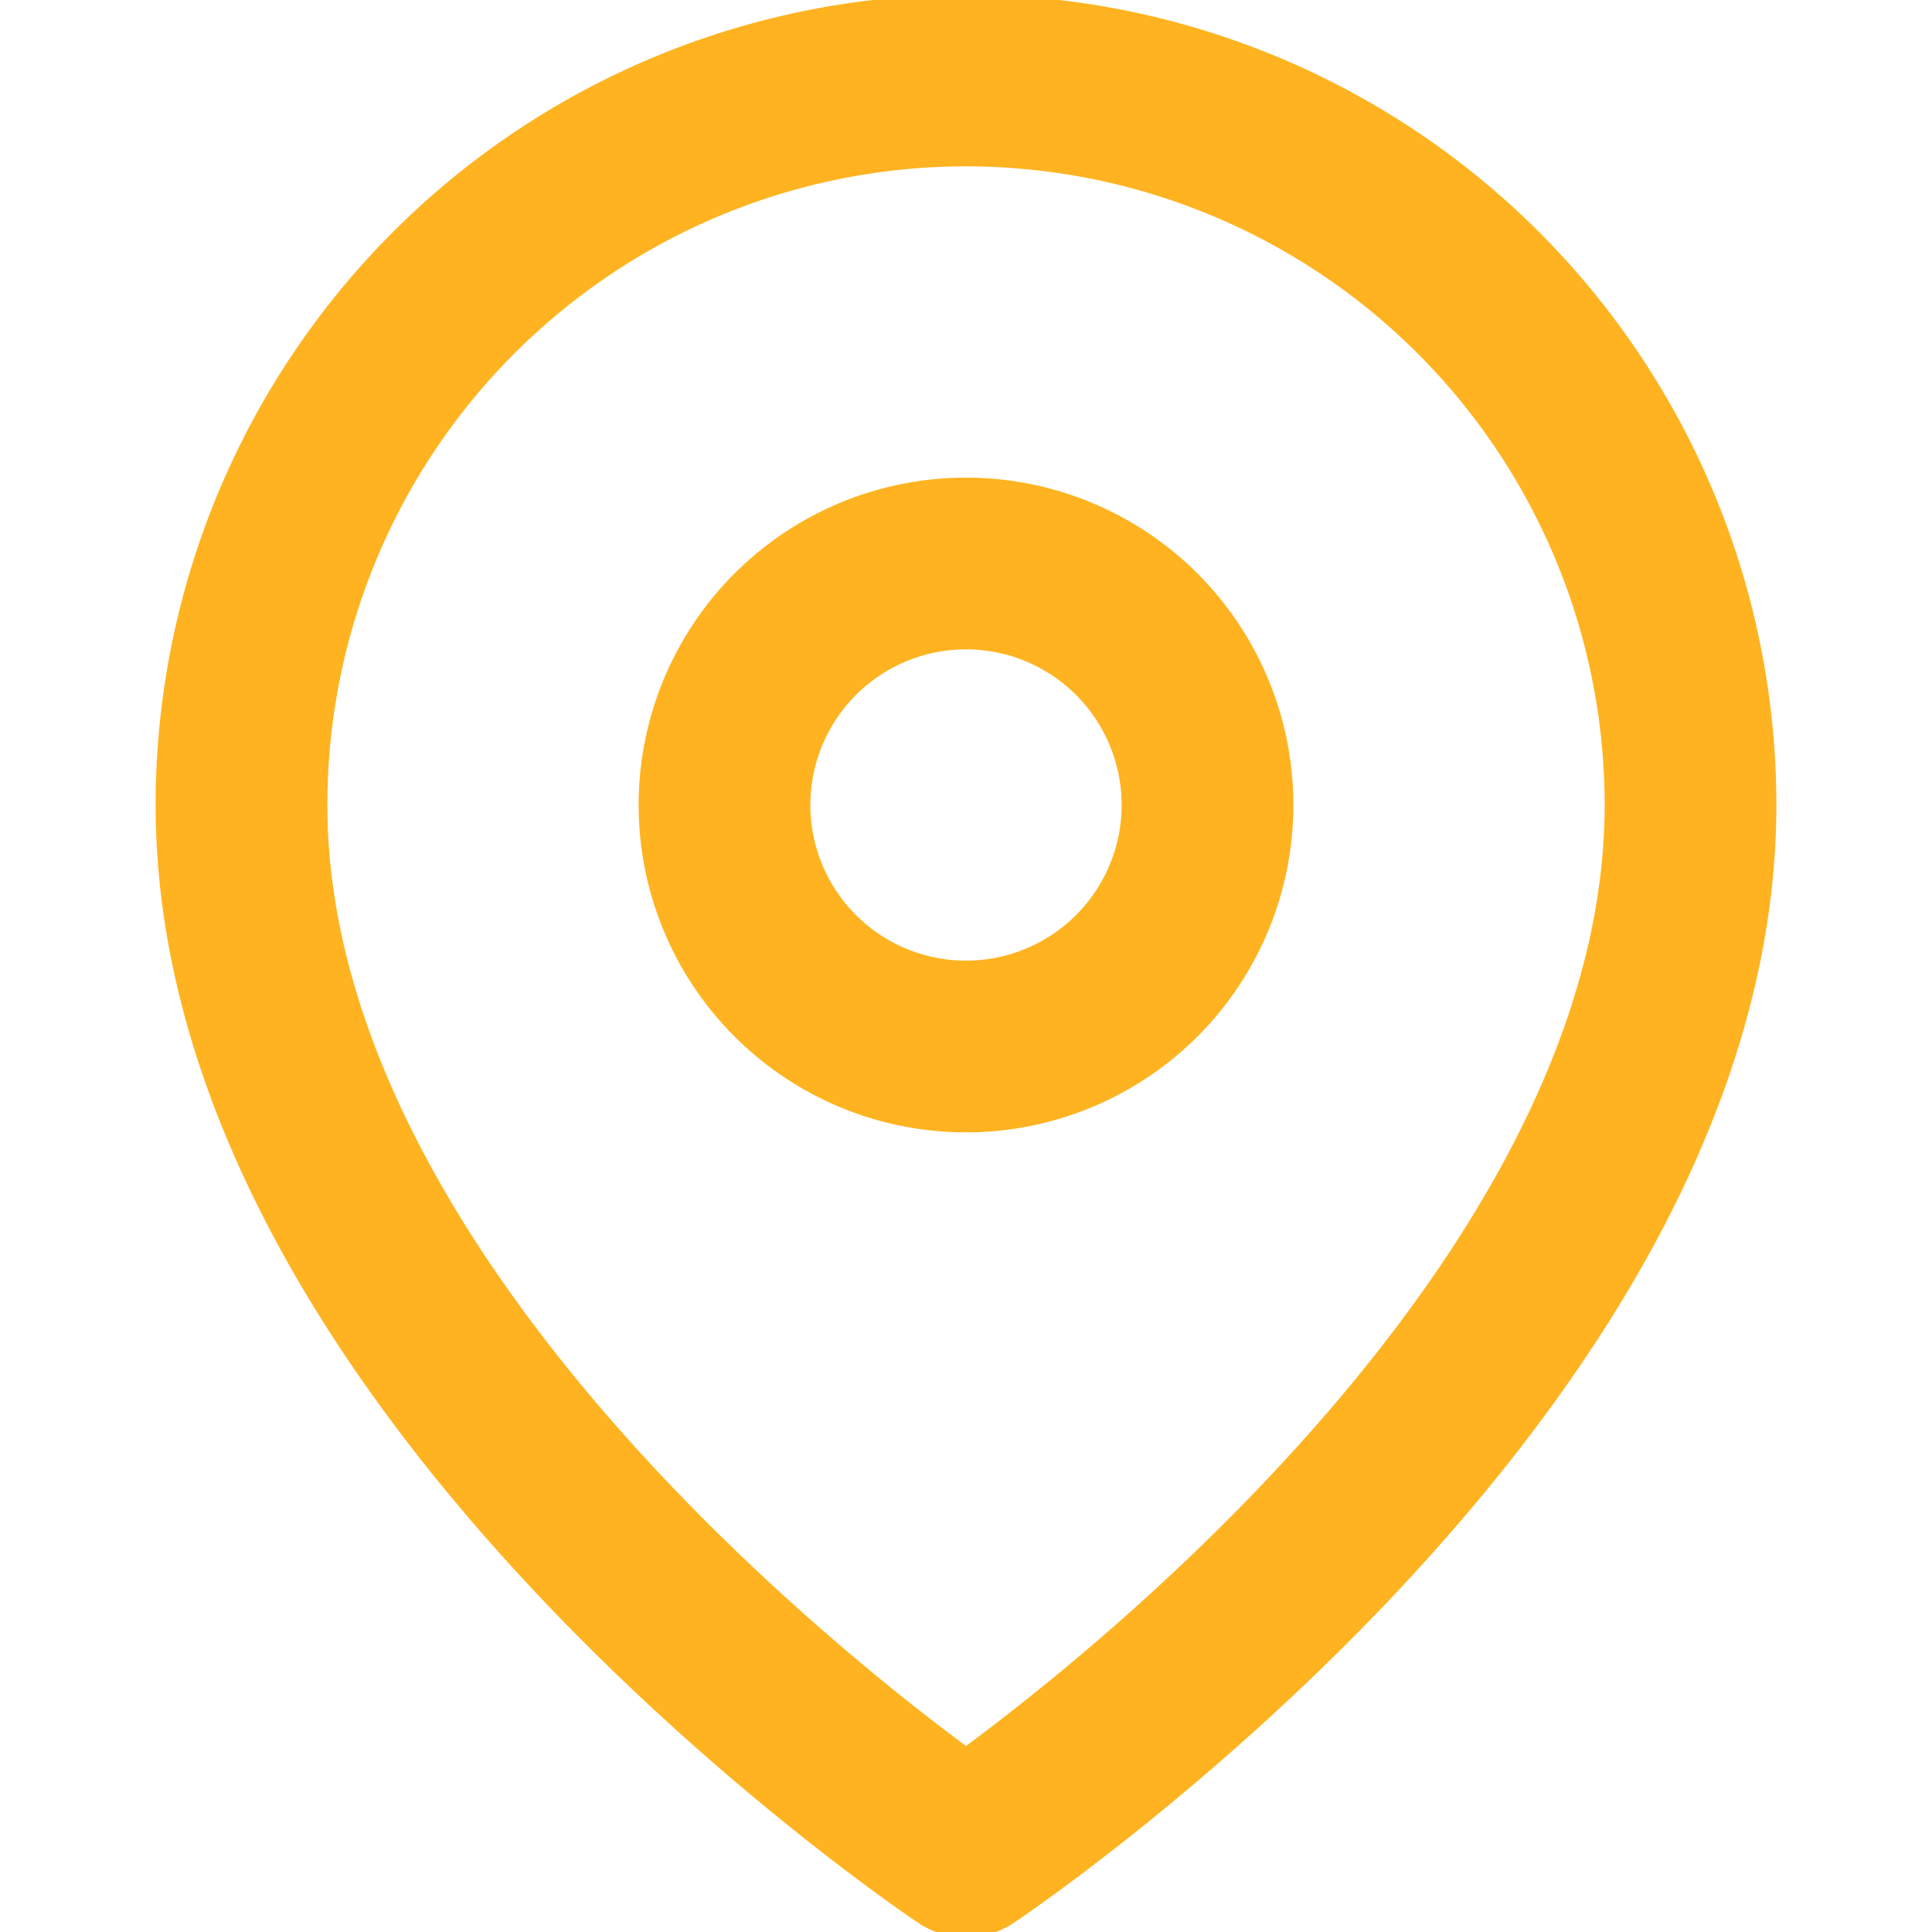 <?xml version="1.0" encoding="UTF-8"?>
<svg data-bbox="2.25 0.752 13.5 16.498" xmlns="http://www.w3.org/2000/svg" viewBox="0 0 18 18" height="18" width="18" data-type="ugc">
    <g>
        <g clip-path="url(#85c5d436-04e3-41f5-b441-672b33523755)">
            <path stroke-linejoin="round" stroke-linecap="round" stroke-width="1.6" stroke="#FFB320" d="M15.75 7.5c0 5.25-6.75 9.75-6.75 9.75s-6.75-4.5-6.75-9.75a6.75 6.75 0 0 1 13.5 0z" fill="none"/>
            <path stroke-linejoin="round" stroke-linecap="round" stroke-width="1.6" stroke="#FFB320" d="M9 9.75a2.25 2.25 0 1 0 0-4.5 2.25 2.25 0 0 0 0 4.5z" fill="none"/>
        </g>
        <defs fill="none">
            <clipPath id="85c5d436-04e3-41f5-b441-672b33523755">
                <path fill="#ffffff" d="M18 0v18H0V0h18z"/>
            </clipPath>
        </defs>
    </g>
</svg>
